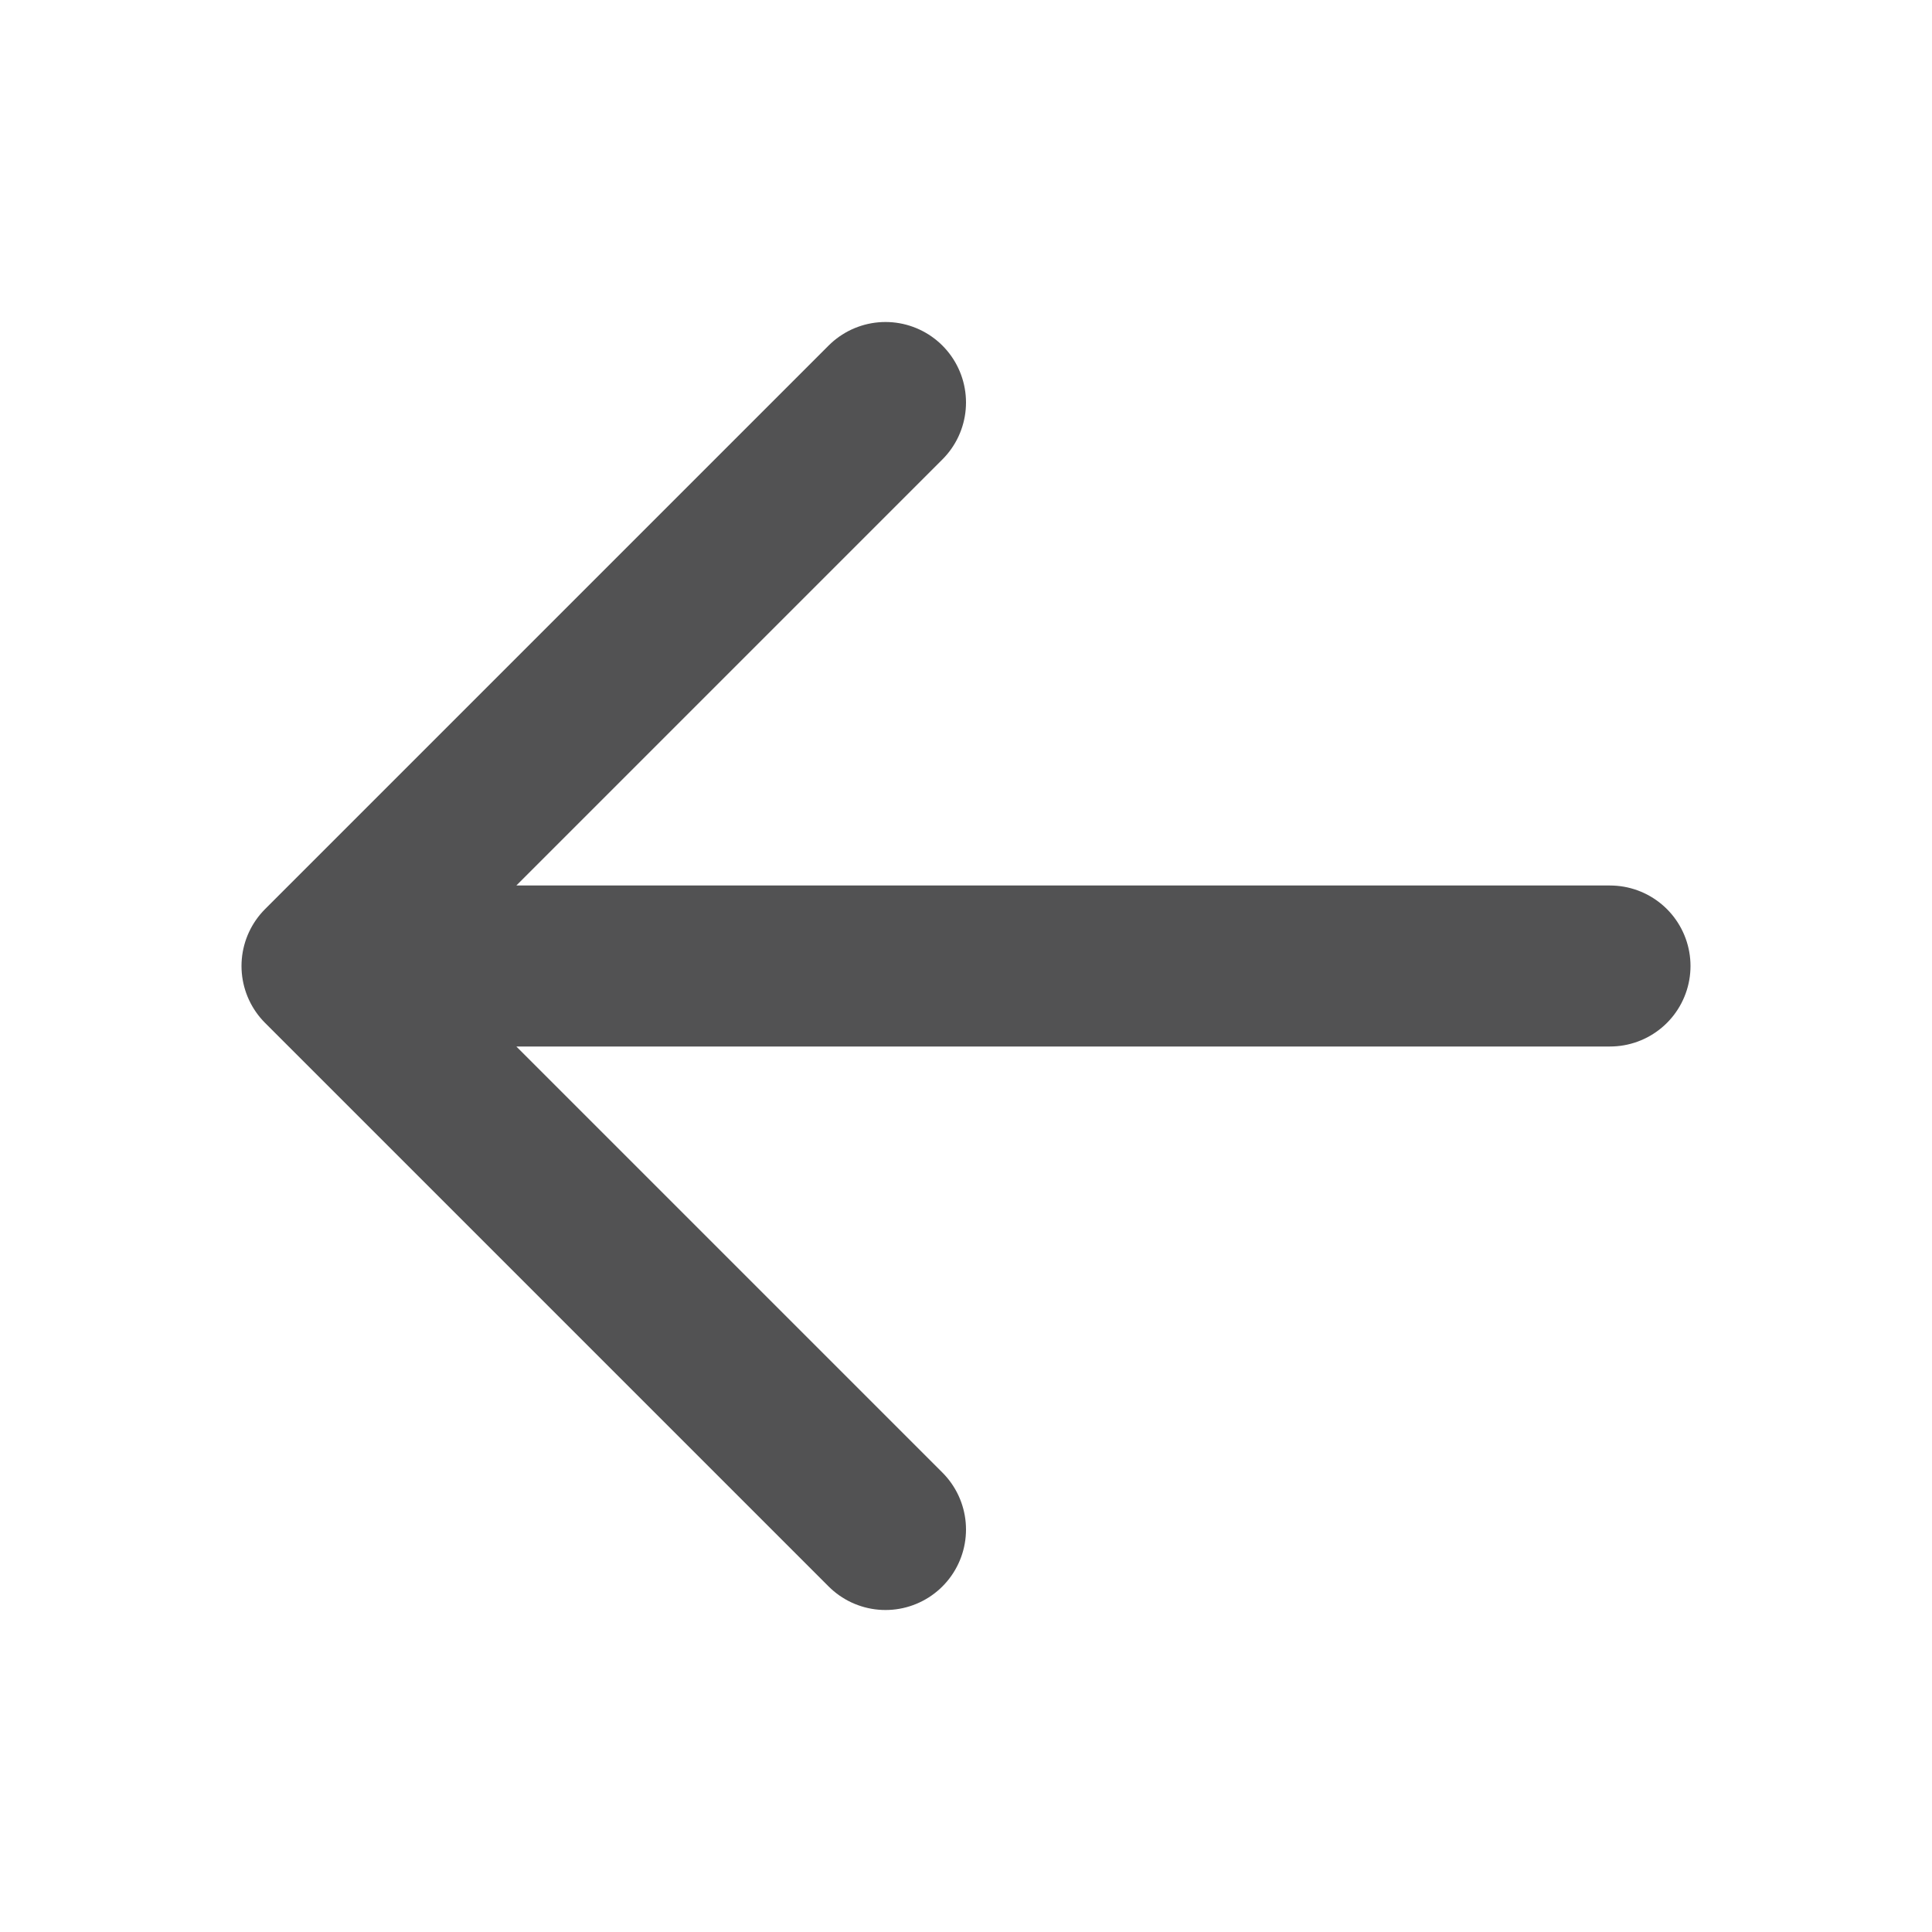 <svg width="24" height="24" viewBox="0 0 24 24" fill="none" xmlns="http://www.w3.org/2000/svg">
<path d="M11 5L4 12L11 19M4 12H20" stroke="#525253" stroke-width="2" stroke-linecap="round" stroke-linejoin="round"/>
</svg>
